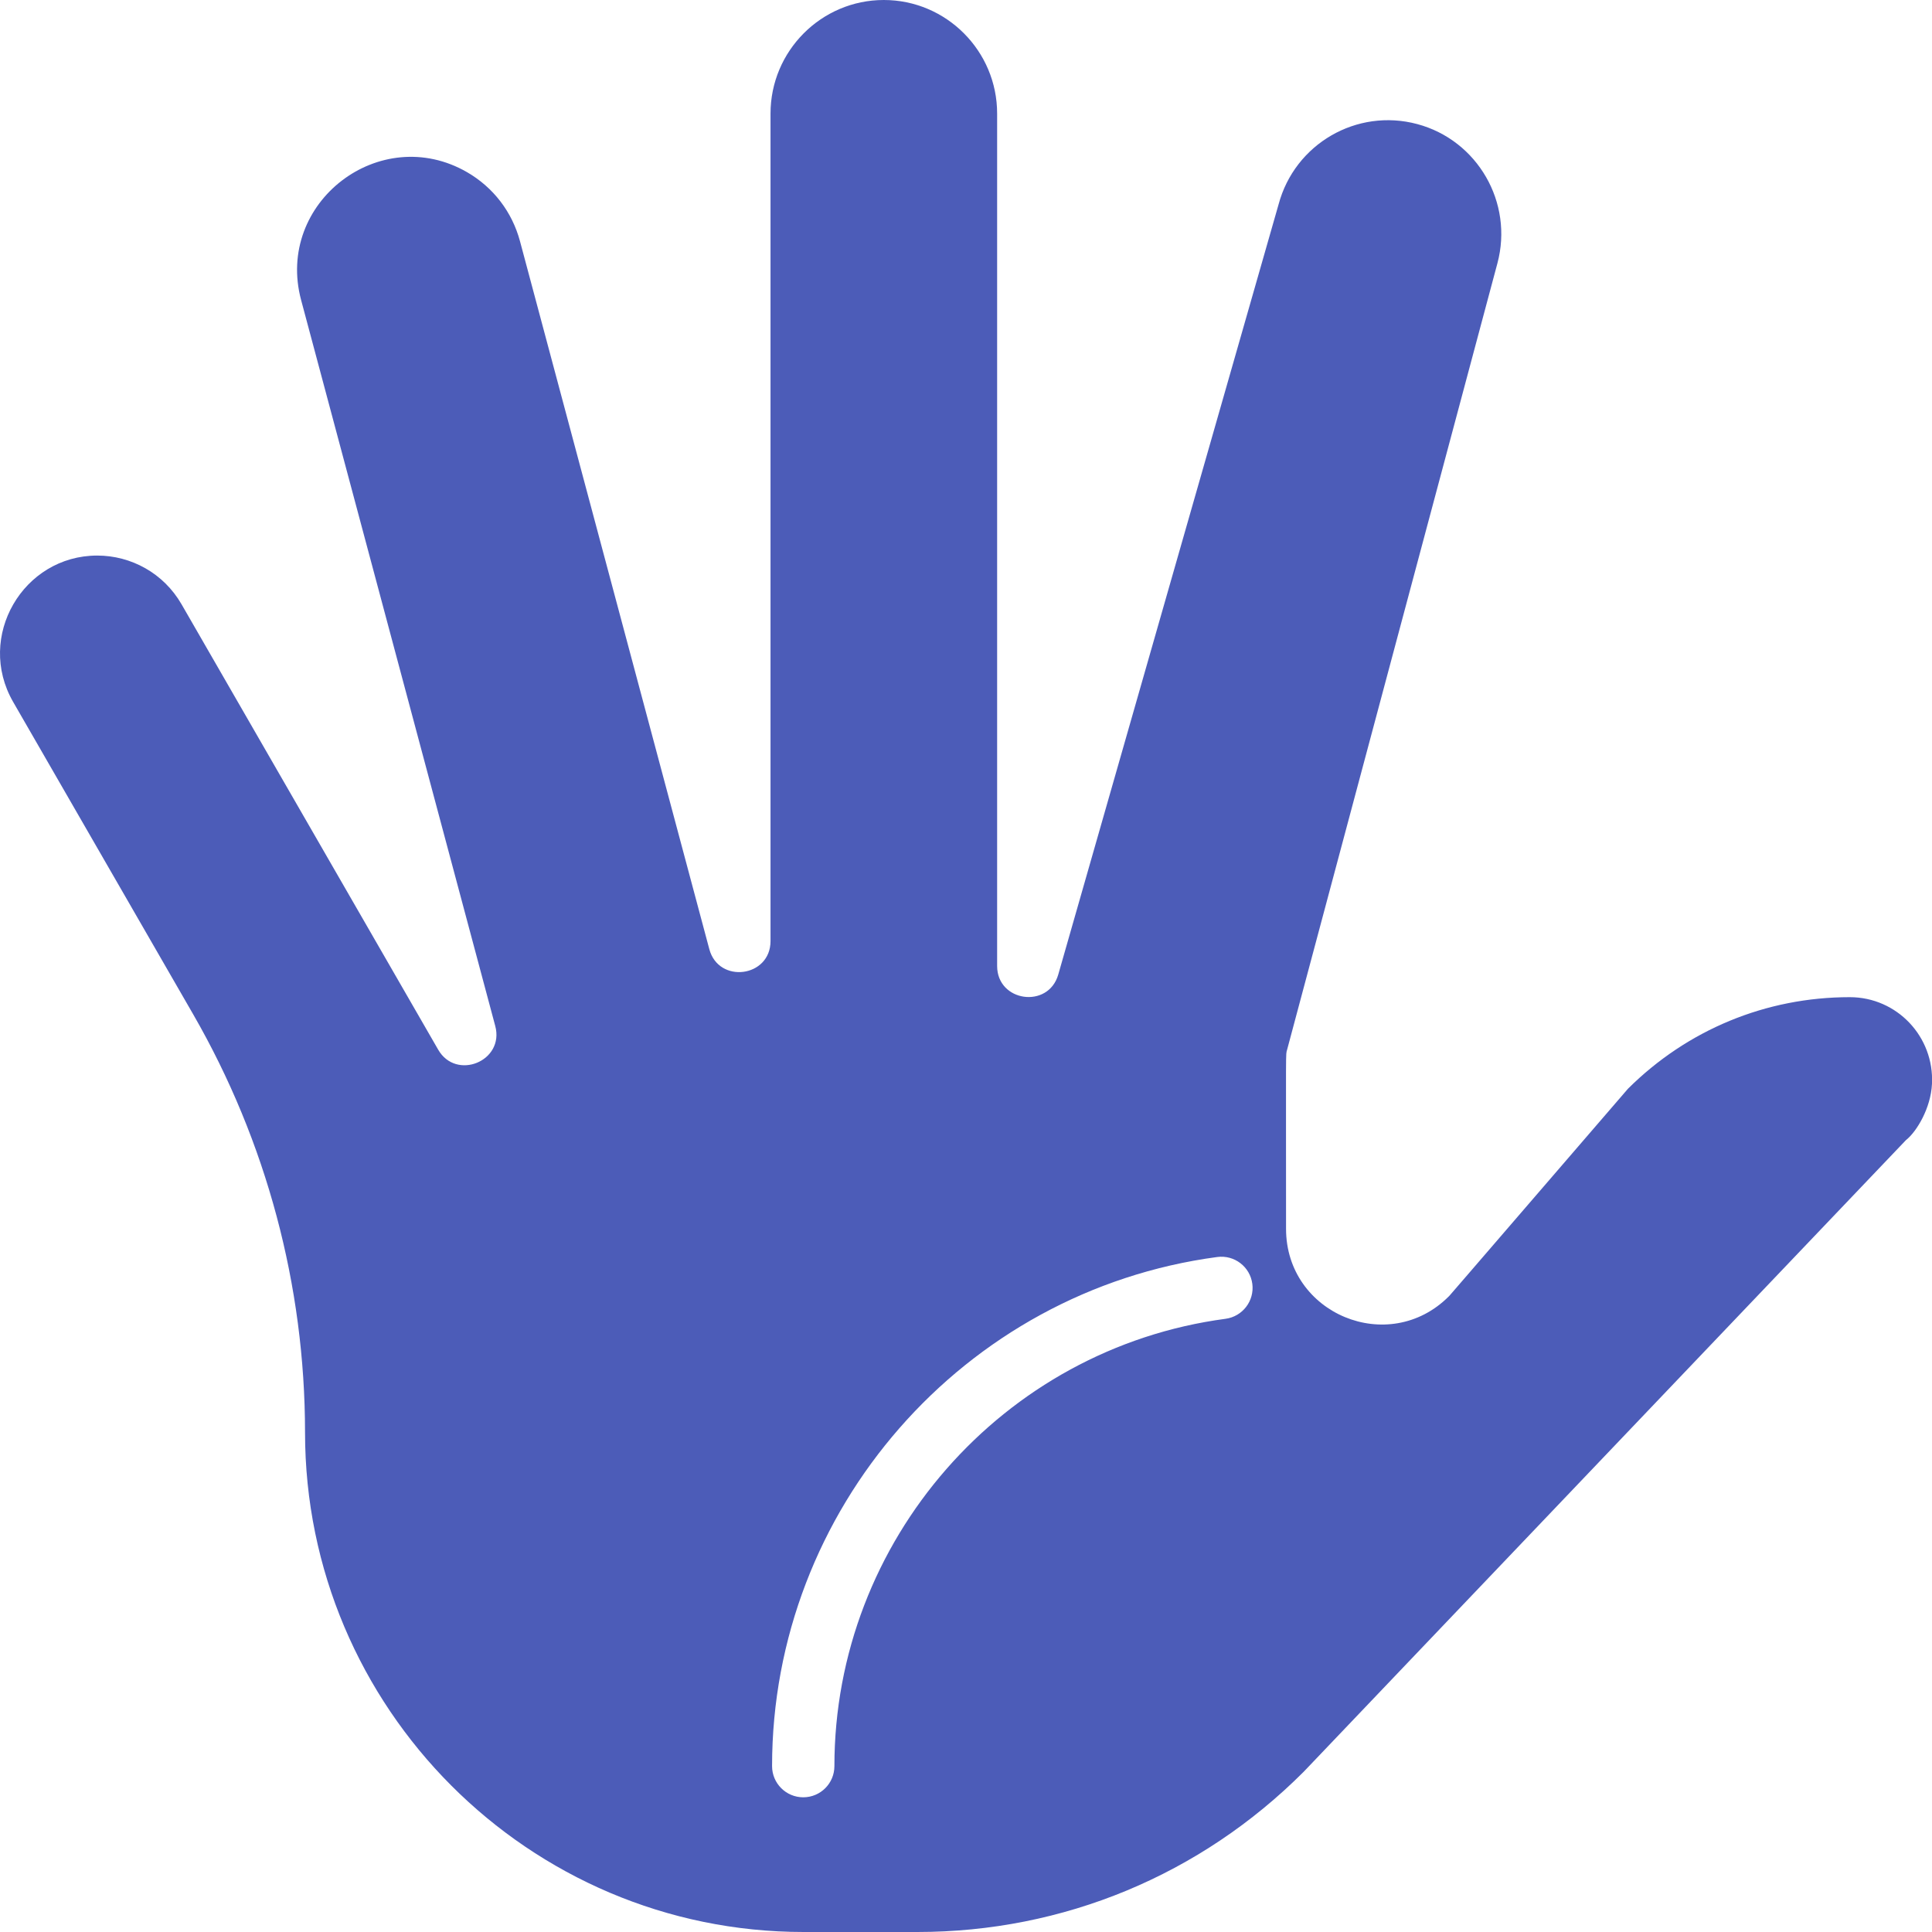 <svg width="61" height="61" viewBox="0 0 61 61" fill="none" xmlns="http://www.w3.org/2000/svg">
<path d="M58.403 31.484C55.76 31.484 53.275 32.511 51.4 34.376C45.389 41.348 45.785 40.89 45.745 40.93C43.848 42.831 40.605 41.487 40.605 38.799C40.605 32.894 40.591 33.324 40.638 33.145L47.279 8.311C47.789 6.401 46.656 4.43 44.749 3.918C42.836 3.405 40.879 4.544 40.369 6.454C40.366 6.466 40.512 5.953 33.413 30.77C33.1 31.861 31.483 31.635 31.483 30.5V3.586C31.483 1.609 29.878 0 27.905 0C25.933 0 24.328 1.609 24.328 3.586V29.713C24.328 30.86 22.688 31.071 22.395 29.966L16.418 7.616C16.169 6.69 15.576 5.916 14.748 5.437C12.005 3.854 8.683 6.39 9.507 9.473L15.637 32.395C15.934 33.504 14.402 34.13 13.834 33.14L5.733 19.081C5.162 18.091 4.133 17.541 3.069 17.541C0.731 17.541 -0.771 20.103 0.415 22.162L6.104 32.033C8.414 36.047 9.63 40.596 9.631 45.226C9.631 53.923 16.693 61 25.372 61H28.964C33.57 61 37.902 59.203 41.161 55.942L60.175 36C60.522 35.726 60.962 34.983 60.999 34.227C61.075 32.732 59.894 31.484 58.403 31.484ZM38.695 41.639C31.654 42.577 26.345 48.649 26.345 55.763C26.345 56.307 25.905 56.747 25.361 56.747C24.819 56.747 24.377 56.307 24.377 55.763C24.377 47.666 30.421 40.755 38.434 39.688C38.974 39.617 39.468 39.995 39.54 40.534C39.611 41.073 39.232 41.567 38.695 41.639Z" fill="#4C5CB8"/>
</svg>
